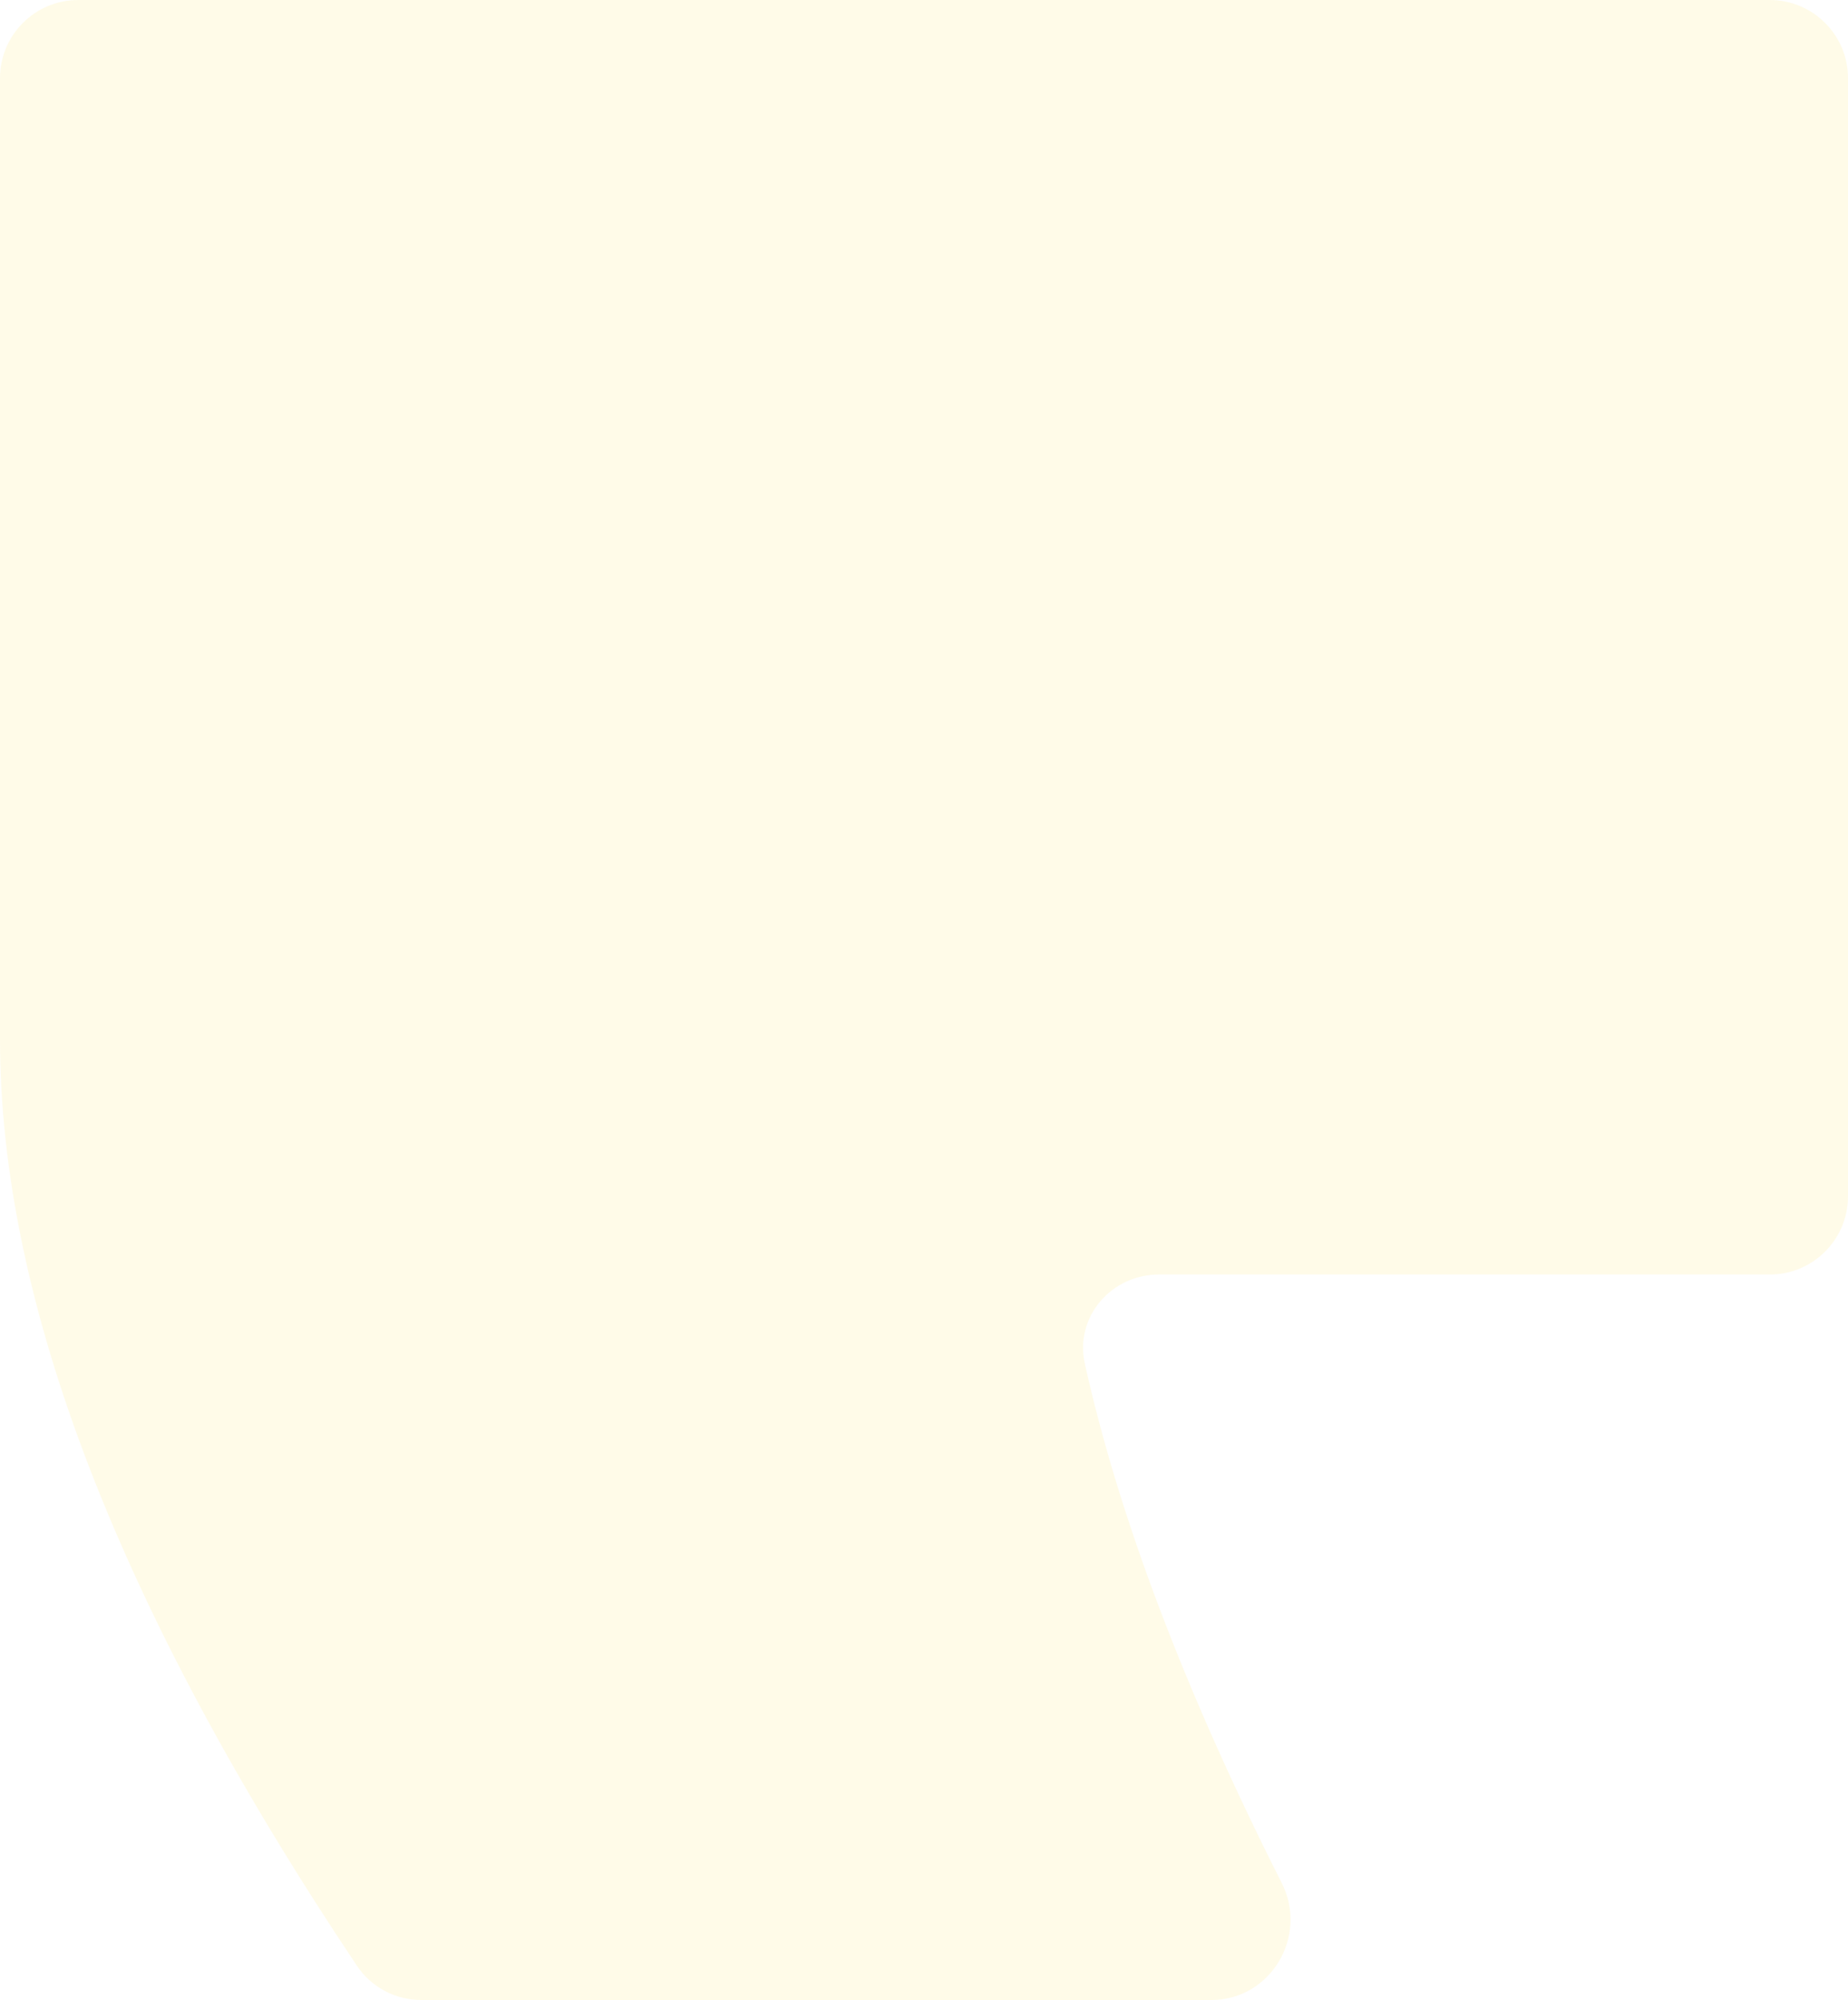 <?xml version="1.0" encoding="UTF-8"?> <svg xmlns="http://www.w3.org/2000/svg" width="1512" height="1636" viewBox="0 0 1512 1636" fill="none"> <path opacity="0.15" d="M292.062 1608.04C303.805 1625.6 323.609 1636 344.734 1636L991.056 1636C1039.7 1636 1070.66 1583.77 1048.73 1540.35C969.362 1383.21 915.65 1241.59 887.592 1115.51C879.096 1077.33 909.115 1042.55 948.227 1042.55L1448 1042.55C1483.35 1042.55 1512 1013.9 1512 978.549L1512 64C1512 28.654 1483.35 2.50499e-06 1448 5.59506e-06L64 0C28.654 0 -0 28.654 -0 64L-4.77541e-05 850.079C-2.90318e-05 1064.24 97.354 1316.89 292.062 1608.04Z" fill="#FFE665"></path> </svg> 